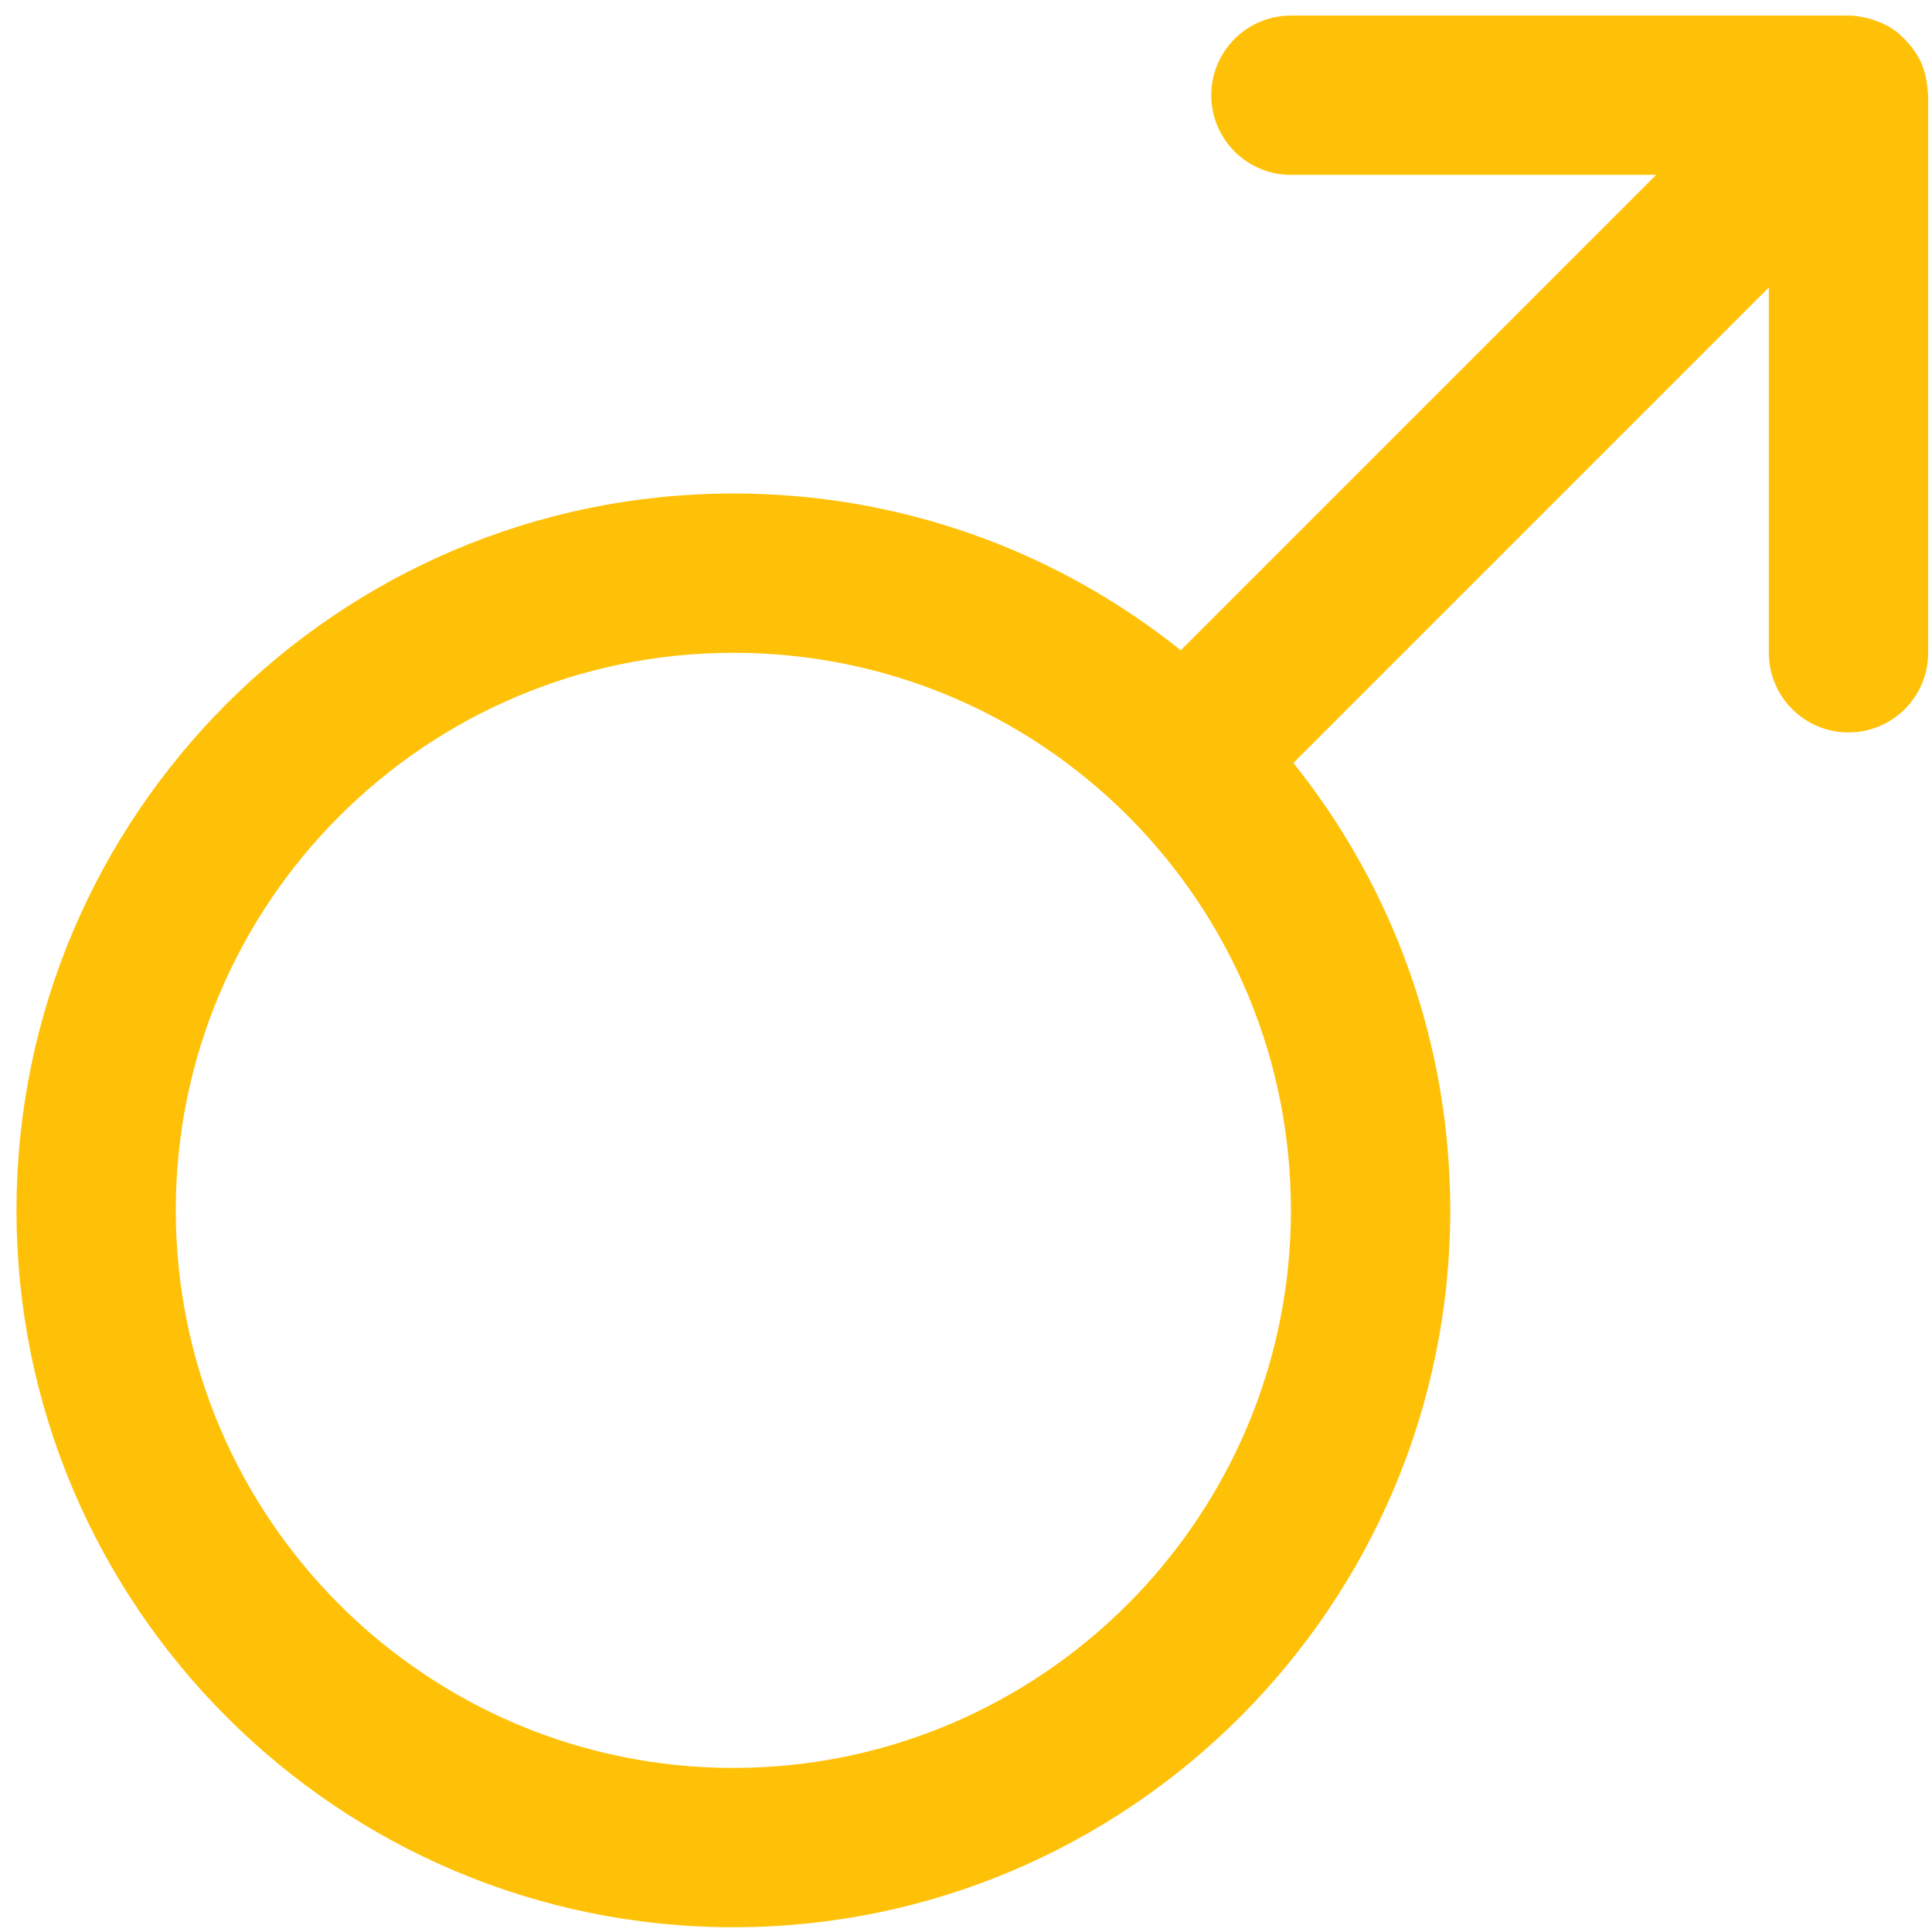 <svg width="95" height="95" viewBox="0 0 95 95" fill="none" xmlns="http://www.w3.org/2000/svg">
<path d="M94.76 4.178C94.717 3.84 94.642 3.515 94.519 3.21C94.515 3.202 94.515 3.192 94.513 3.182C94.513 3.18 94.511 3.178 94.51 3.176C94.374 2.855 94.188 2.563 93.979 2.293C93.927 2.229 93.876 2.165 93.822 2.105C93.598 1.853 93.355 1.619 93.073 1.429C93.066 1.423 93.056 1.422 93.048 1.416C92.776 1.236 92.475 1.1 92.159 0.993C92.081 0.965 92.004 0.942 91.924 0.921C91.593 0.831 91.252 0.766 90.894 0.766H63.477C61.315 0.766 59.56 2.52 59.56 4.682C59.56 6.844 61.315 8.599 63.477 8.599H81.437L58.06 31.976C51.827 26.99 44.152 24.266 36.06 24.266C16.625 24.266 0.811 40.08 0.811 59.516C0.811 78.952 16.625 94.766 36.06 94.766C55.496 94.766 71.311 78.952 71.311 59.516C71.311 51.428 68.588 43.755 63.599 37.516L86.977 14.137V32.099C86.977 34.261 88.732 36.016 90.894 36.016C93.056 36.016 94.811 34.261 94.811 32.099V4.682C94.811 4.6 94.791 4.522 94.787 4.441C94.781 4.353 94.772 4.265 94.76 4.178ZM36.06 86.932C20.942 86.932 8.644 74.635 8.644 59.516C8.644 44.397 20.942 32.099 36.06 32.099C43.38 32.099 50.272 34.948 55.454 40.112C60.628 45.304 63.477 52.196 63.477 59.516C63.477 74.635 51.179 86.932 36.06 86.932Z" fill="#FFC107"/>
</svg>
